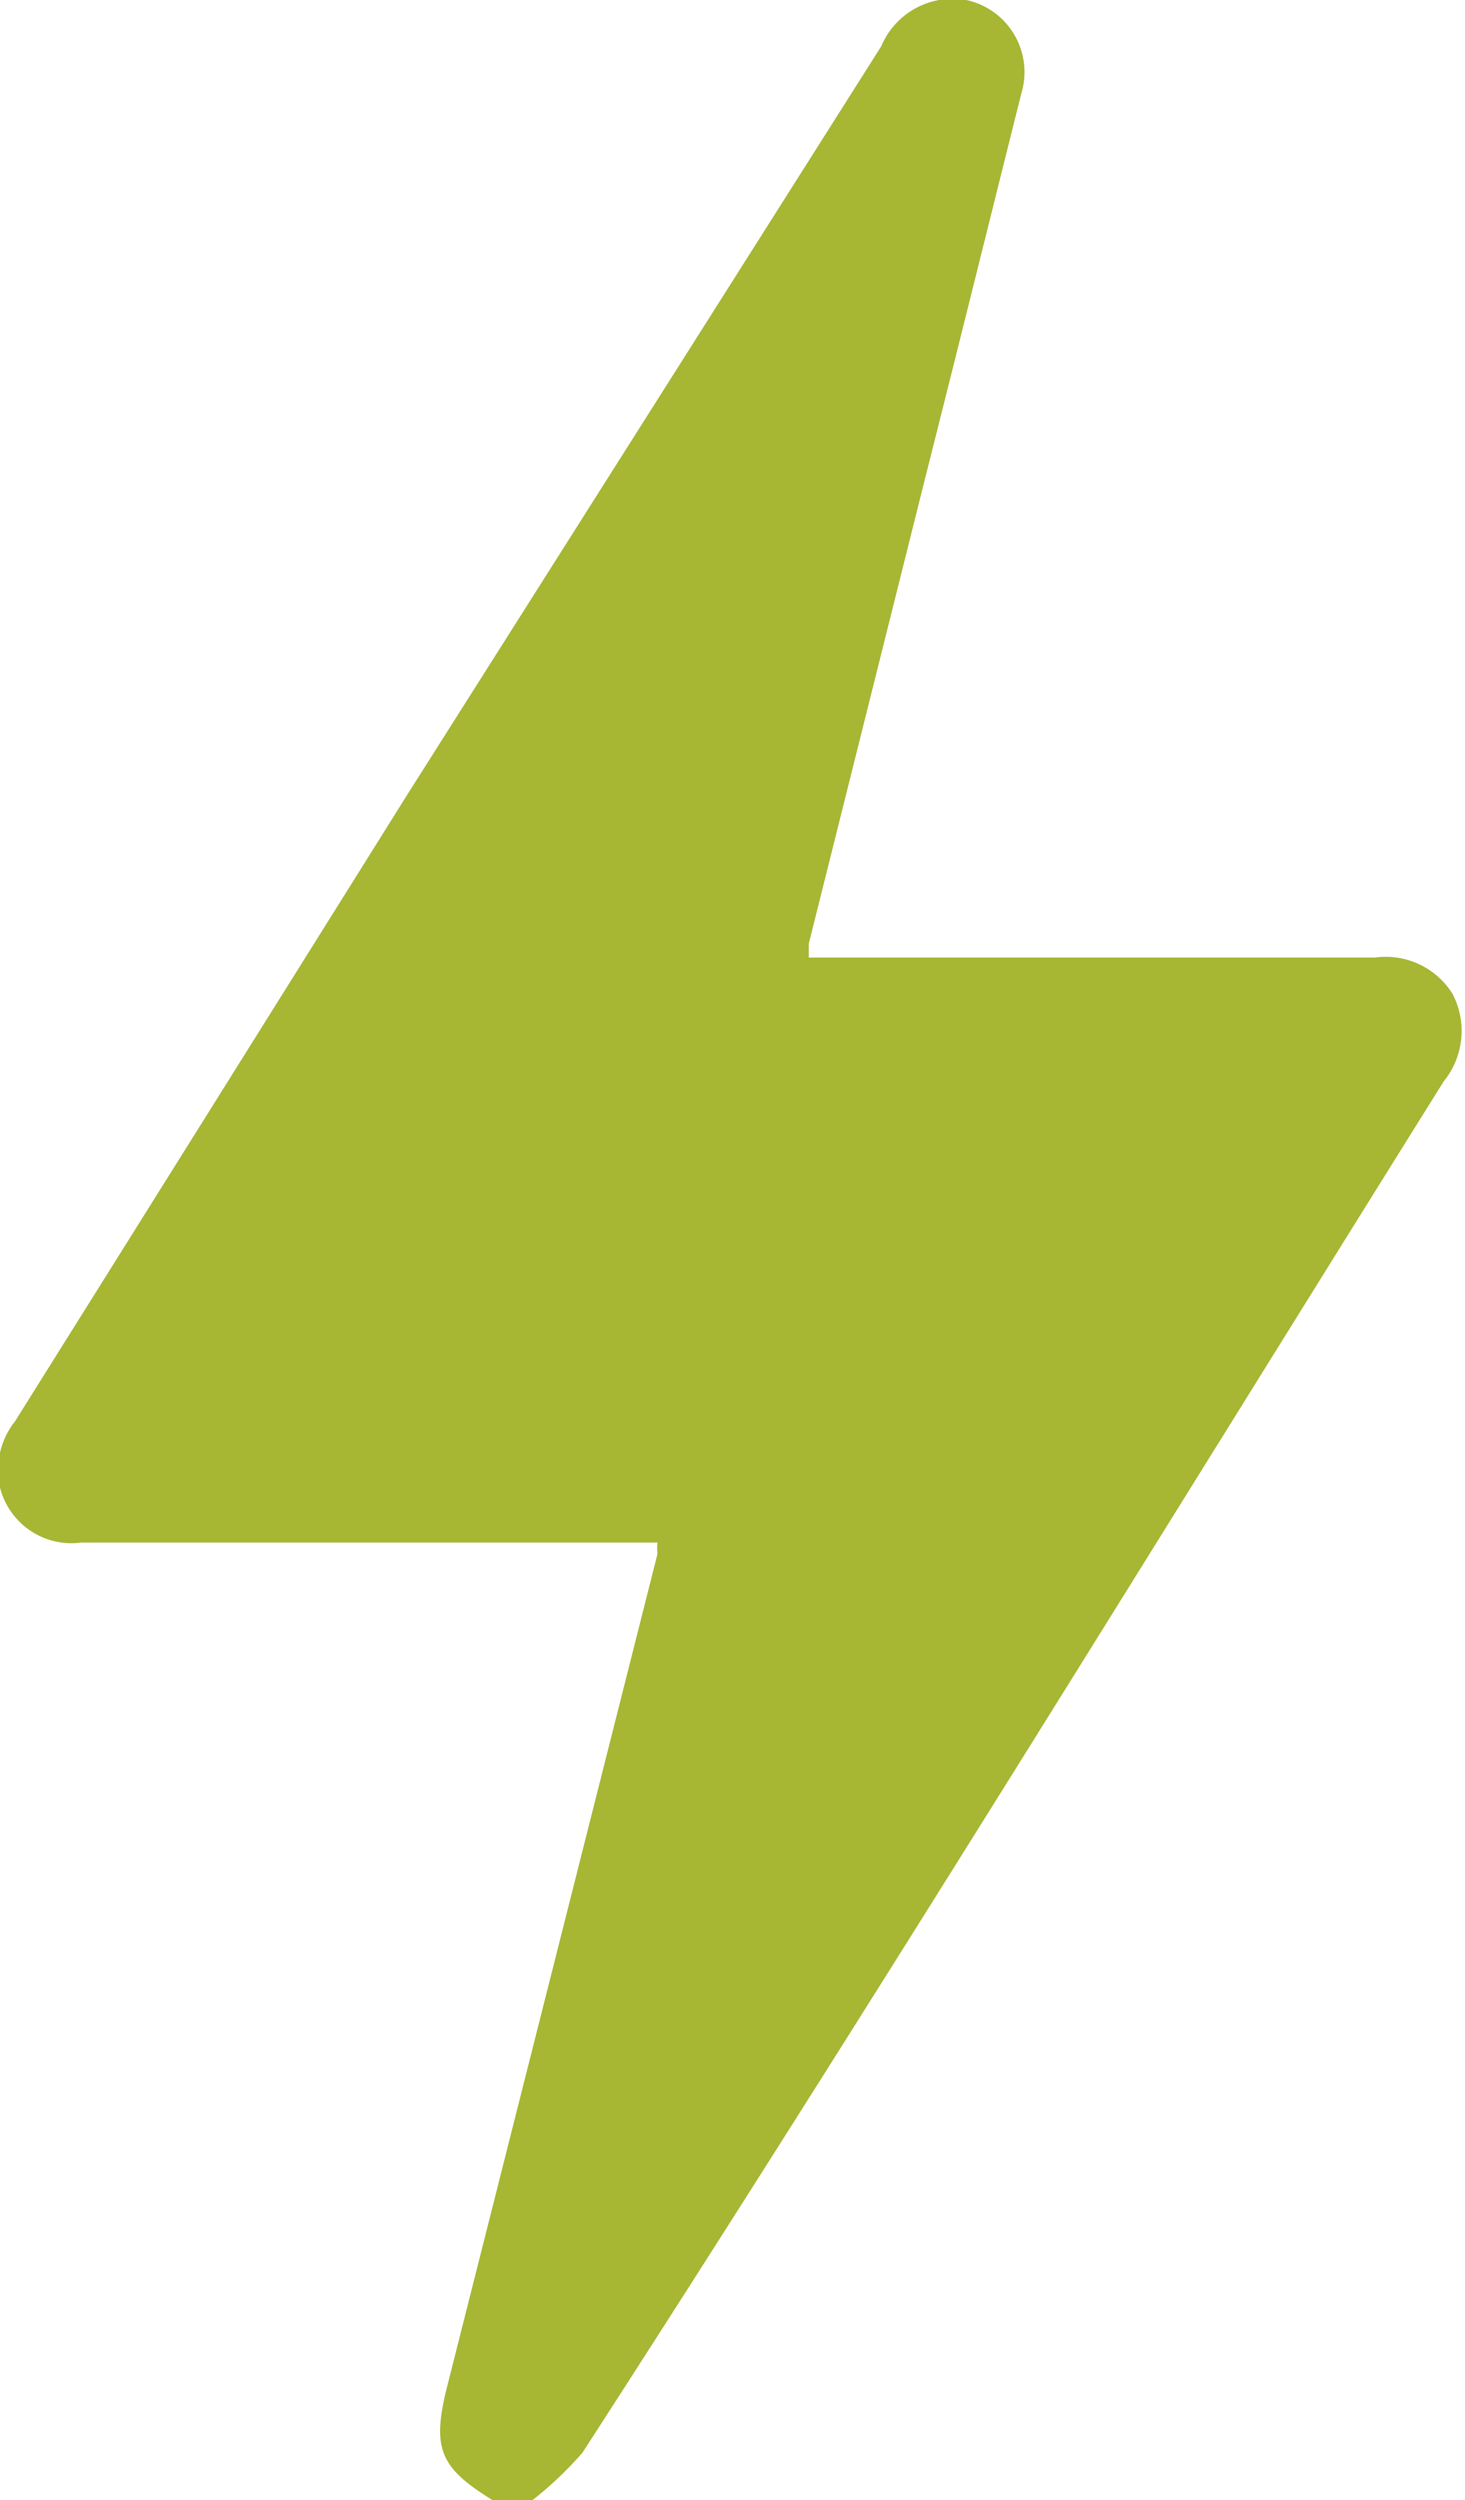 <svg xmlns="http://www.w3.org/2000/svg" viewBox="0 0 11.72 20"><defs><style>.cls-1{fill:#a7b633;}</style></defs><title>rayo</title><g id="Capa_2" data-name="Capa 2"><g id="Capa_1-2" data-name="Capa 1"><path class="cls-1" d="M3.94,20c-.42-.26-.49-.41-.36-.92l1.68-6.65a.39.39,0,0,1,0-.09H.65A.59.59,0,0,1,0,11.9a.63.63,0,0,1,.12-.53q1.56-2.49,3.13-5l3.8-6A.62.62,0,0,1,7.73,0a.59.59,0,0,1,.44.75c-.25,1-.51,2.05-.77,3.08L6.47,7.55s0,.06,0,.11H11a.63.63,0,0,1,.62.29.64.64,0,0,1-.07.7C9.27,12.3,7,16,4.66,19.62a2.89,2.89,0,0,1-.4.38Z"/></g></g></svg>
